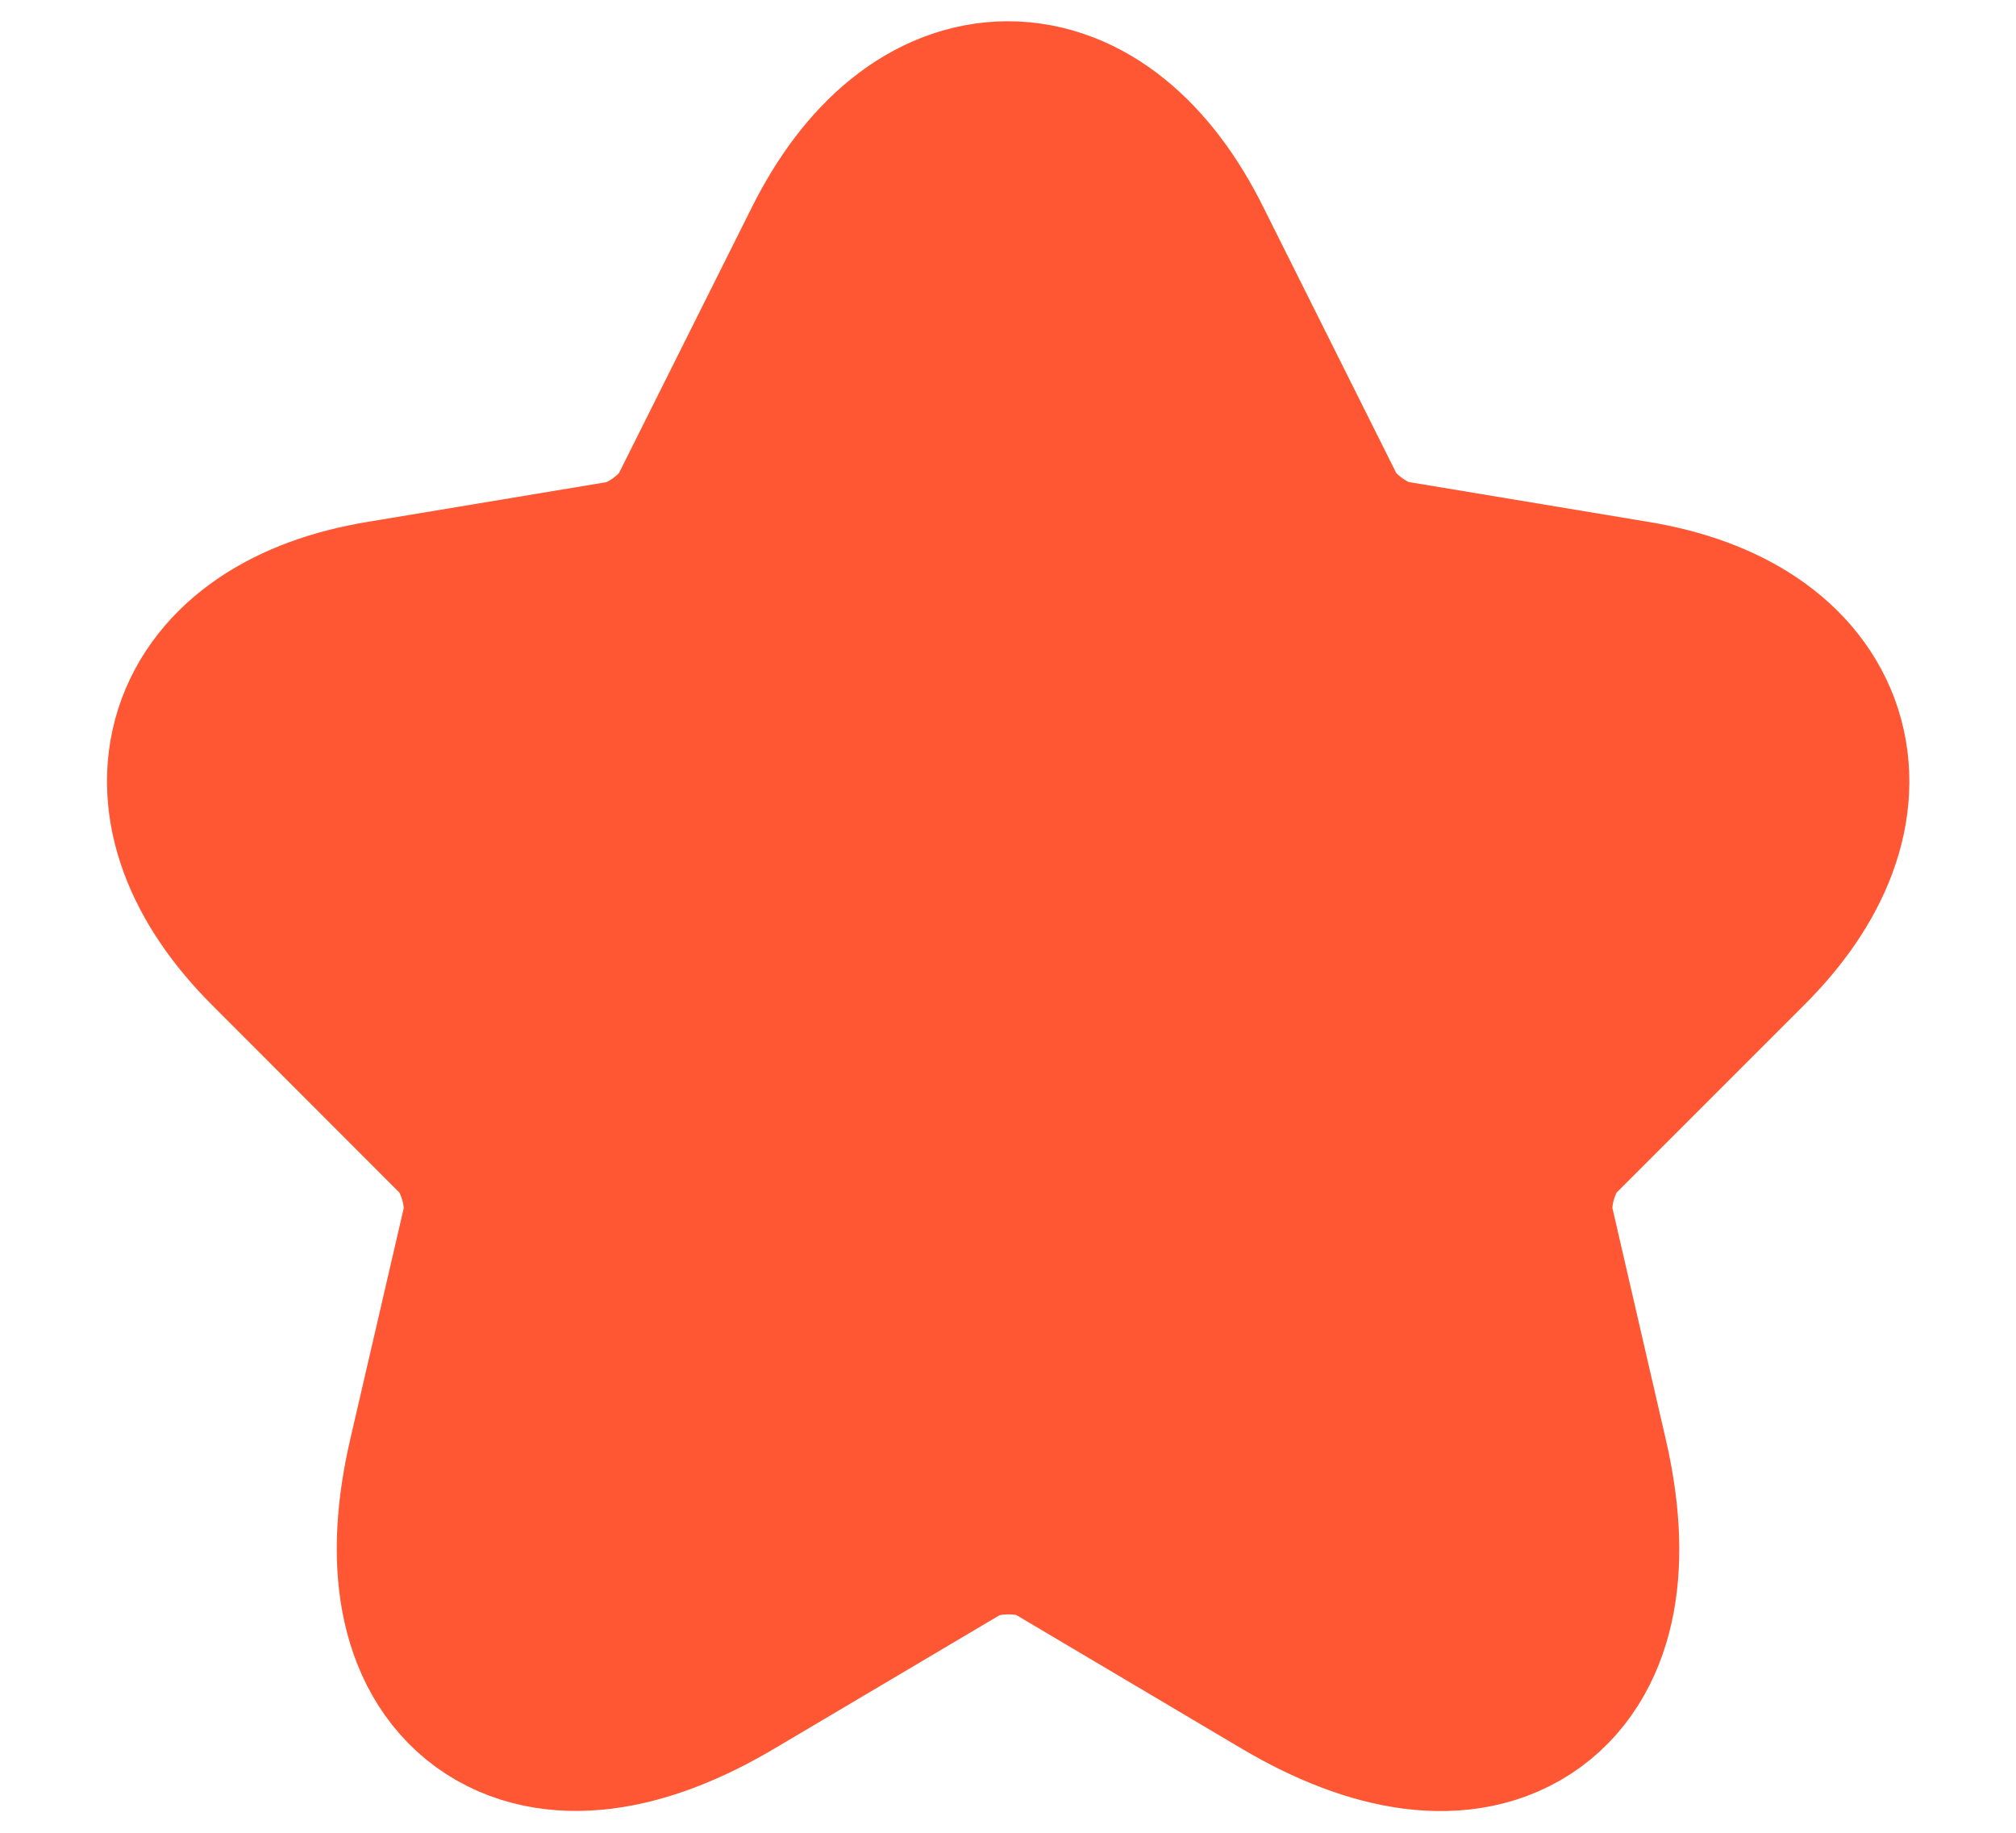 <svg width="11" height="10" viewBox="0 0 11 10" fill="#FF5733" xmlns="http://www.w3.org/2000/svg">
<path d="M6.221 1.463L6.954 2.929C7.054 3.133 7.321 3.329 7.546 3.367L8.875 3.588C9.725 3.729 9.925 4.346 9.313 4.954L8.279 5.988C8.104 6.163 8.008 6.5 8.063 6.742L8.358 8.021C8.592 9.033 8.054 9.425 7.158 8.896L5.913 8.158C5.688 8.025 5.317 8.025 5.088 8.158L3.842 8.896C2.95 9.425 2.408 9.029 2.642 8.021L2.938 6.742C2.992 6.5 2.896 6.163 2.721 5.988L1.688 4.954C1.079 4.346 1.275 3.729 2.125 3.588L3.454 3.367C3.675 3.329 3.942 3.133 4.042 2.929L4.775 1.463C5.175 0.667 5.825 0.667 6.221 1.463Z" fill="#FF5733" stroke="#FF5733" stroke-width="1.5" stroke-linecap="round" stroke-linejoin="round"/>
</svg>
